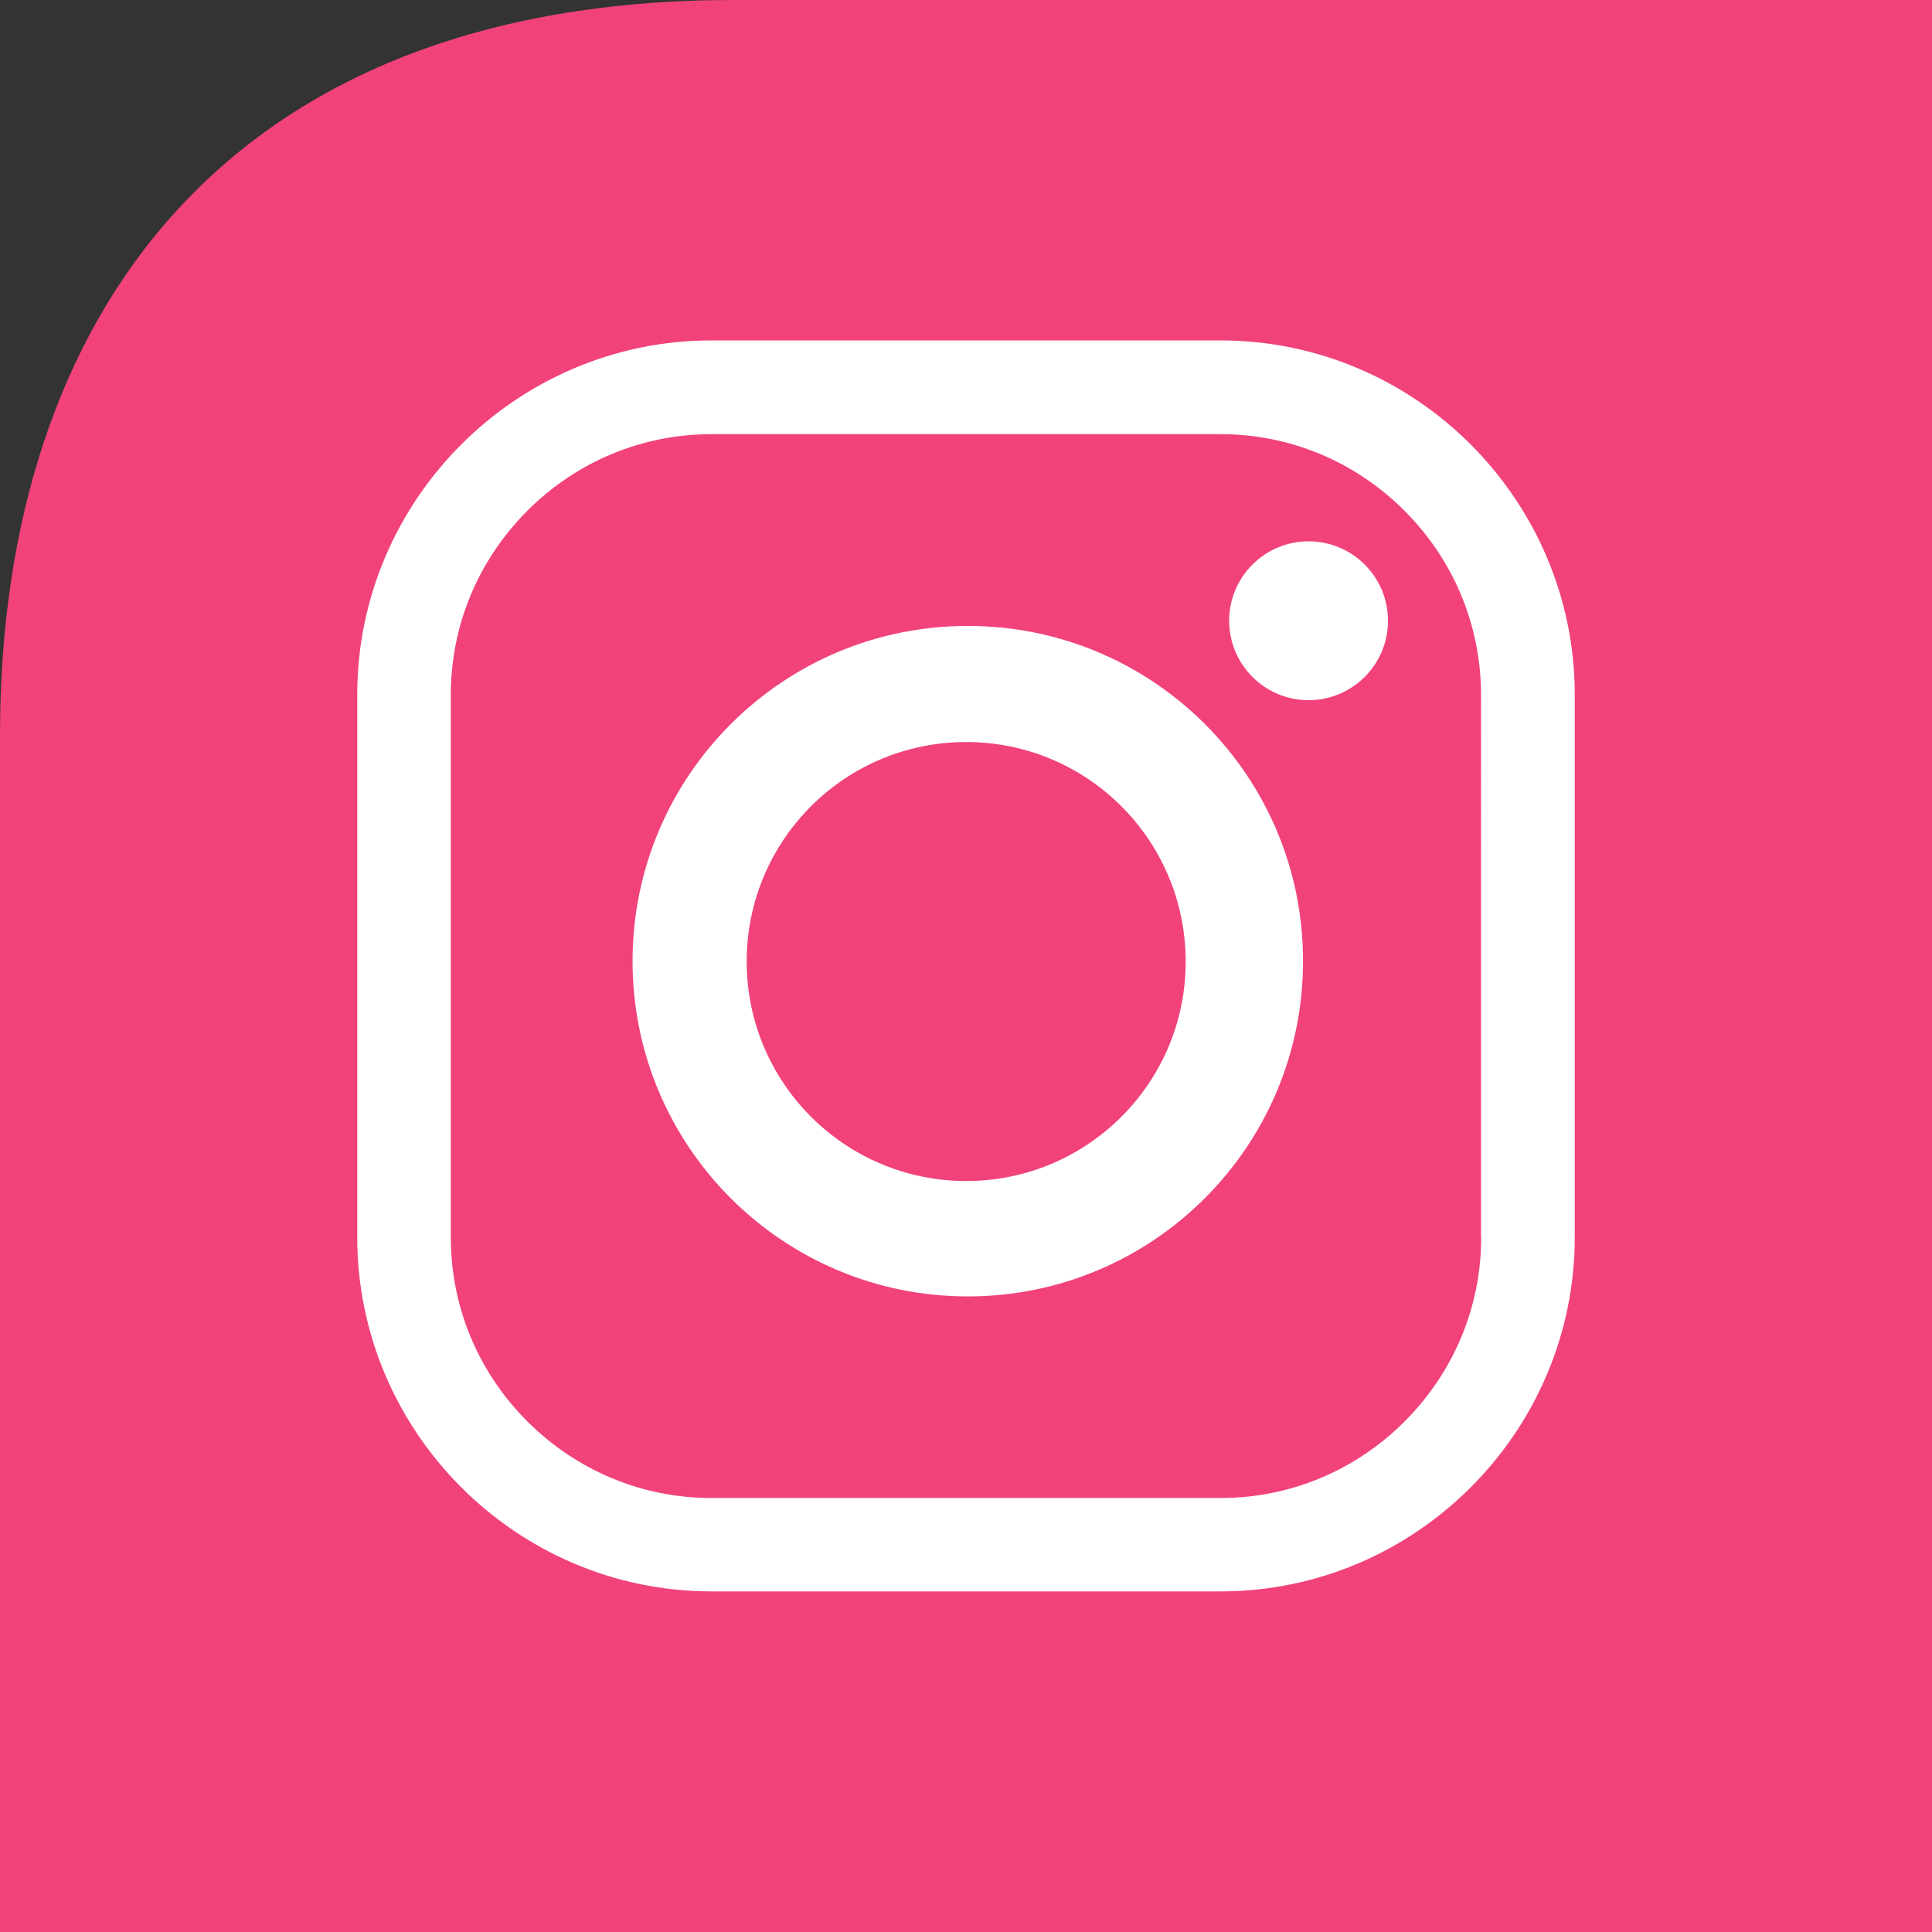 <?xml version="1.0" encoding="utf-8"?>
<!-- Generator: Adobe Illustrator 24.0.1, SVG Export Plug-In . SVG Version: 6.00 Build 0)  -->
<svg version="1.1" id="Capa_1" xmlns="http://www.w3.org/2000/svg" xmlns:xlink="http://www.w3.org/1999/xlink" x="0px" y="0px"
	 viewBox="0 0 1080 1080" style="enable-background:new 0 0 1080 1080;" xml:space="preserve">
<rect x="0" y="0" width="1080" height="1080" fill="#333333" stroke="none"/>
<style type="text/css">
	.st0{fill:#F1437A;}
	.st1{fill:#FFFFFF;}
	.st2{fill:#1DA1F2;}
	.st3{fill:#1773ED;}
	.st4{fill:#34465D;}
	.st5{fill:#FF0000;}
	.st6{fill-rule:evenodd;clip-rule:evenodd;fill:#FFFFFF;}
	.st7{fill-rule:evenodd;clip-rule:evenodd;fill:#FF0000;}
	.st8{fill:#0077B5;}
</style>
<g>
	<path class="st0" d="M410.2,0C127.3,0,0,176.3,0,410.8V1080h1080V0H410.2z"/>
	<path class="st1" d="M682.3,190.3H397.7c-108.9,0-198,89.1-198,198v303.3c0,108.9,89.1,198,198,198h284.6c108.9,0,198-89.1,198-198
		V388.4C880.3,279.4,791.2,190.3,682.3,190.3z M828,691.7c0,38.7-15.2,75.2-42.8,102.9c-27.6,27.6-64.2,42.8-102.8,42.8H397.7
		c-38.7,0-75.2-15.2-102.9-42.8c-27.6-27.6-42.8-64.2-42.8-102.9V388.4c0-38.7,15.2-75.2,42.8-102.9c27.6-27.6,64.2-42.8,102.9-42.8
		h284.6c38.7,0,75.2,15.2,102.8,42.8c27.6,27.6,42.8,64.2,42.8,102.9V691.7z M541,349.9c-103.5,0-187.4,83.9-187.4,187.4
		c0,103.5,83.9,187.4,187.4,187.4c103.5,0,187.4-83.9,187.4-187.4C728.5,433.8,644.6,349.9,541,349.9z M540.1,660.2
		c-67.8,0-122.7-55-122.7-122.7c0-67.8,54.9-122.7,122.7-122.7c67.8,0,122.7,54.9,122.7,122.7C662.9,605.2,607.9,660.2,540.1,660.2z
		 M775.9,347c0,24.5-19.9,44.4-44.4,44.4c-24.5,0-44.4-19.9-44.4-44.4c0-24.5,19.9-44.4,44.4-44.4C756,302.6,775.9,322.5,775.9,347z
		"/>
</g>
</svg>
